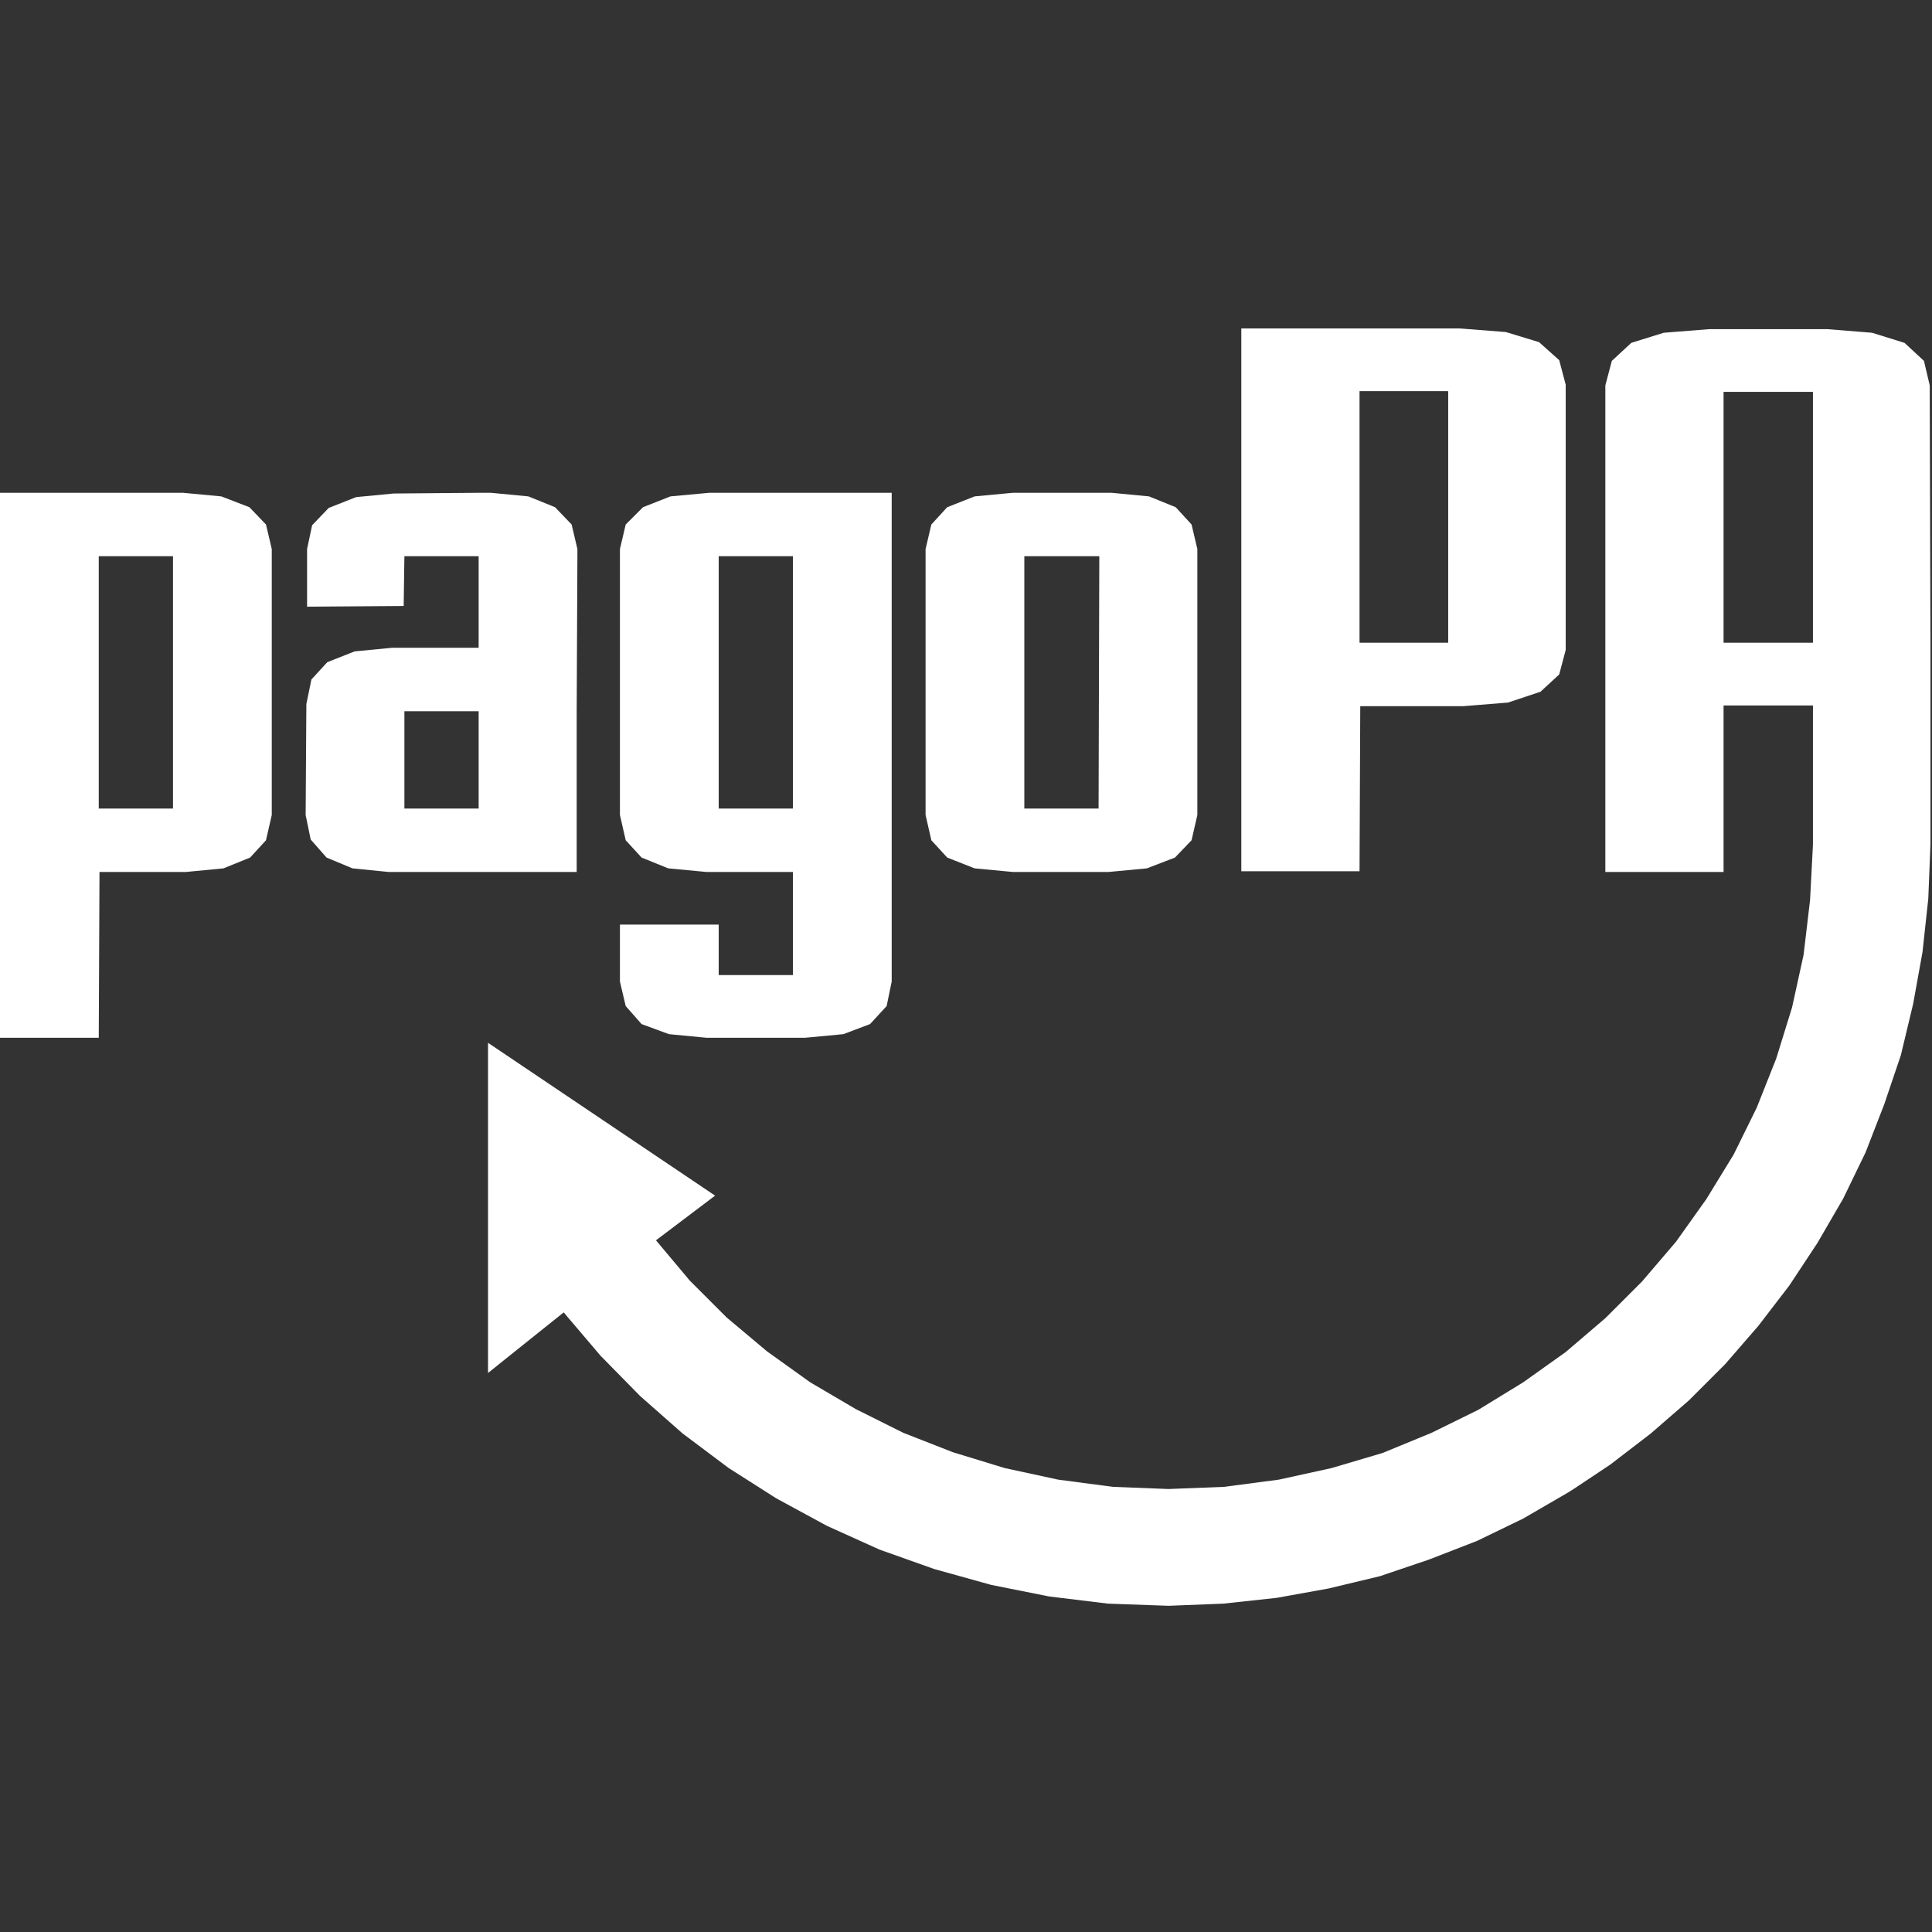 <svg width="500px" height="500px" viewBox="0 0 500 500" version="1.1" xmlns="http://www.w3.org/2000/svg" xmlns:xlink="http://www.w3.org/1999/xlink">
    <rect x="0" y="0" width="500" height="500" fill="#333333" stroke="none"/>
    <title>logo-pagopa-2021</title>
    <g id="logo-pagopa-2021" stroke="none" stroke-width="1" fill="none" fill-rule="evenodd">
        <g id="Fill-231" transform="translate(0, 85)" fill="#ffffff">
            <path d="M70.332,57.086 L68.839,50.743 L64.549,46.266 L57.273,43.468 L47.385,42.535 L44.774,42.535 L44.774,58.952 L44.774,124.247 L25.558,124.247 L25.558,58.952 L44.774,58.952 L44.774,42.535 L9.39560642e-14,42.535 L9.39560642e-14,183.572 L25.558,183.572 L25.745,141.783 L25.745,140.664 L48.132,140.664 L57.833,139.731 L64.735,136.933 L68.839,132.455 L70.332,125.926 L70.332,124.247 L70.332,58.952 L70.332,57.086 M149.432,57.086 L147.939,50.743 L143.649,46.266 L136.746,43.468 L127.045,42.535 L123.874,42.535 L123.874,124.247 L104.658,124.247 L104.658,99.062 L123.874,99.062 L123.874,124.247 L123.874,42.535 L101.86,42.721 L92.159,43.654 L85.07,46.453 L80.779,50.93 L79.473,57.086 L79.473,72.011 L104.472,71.824 L104.658,58.952 L123.874,58.952 L123.874,82.645 L101.487,82.645 L91.786,83.577 L84.697,86.376 L80.593,90.853 L79.287,97.196 L79.1,125.926 L80.406,132.269 L84.51,136.933 L91.226,139.731 L100.554,140.664 L149.245,140.664 L149.245,124.247 L149.245,99.062 L149.432,58.952 L149.432,57.086 M230.771,42.535 L205.212,42.535 L205.212,58.952 L205.212,124.247 L185.997,124.247 L185.997,58.952 L205.212,58.952 L205.212,42.535 L183.572,42.535 L173.498,43.468 L166.409,46.266 L161.931,50.743 L160.439,57.086 L160.439,125.926 L161.931,132.455 L166.035,136.933 L172.938,139.731 L182.826,140.664 L205.212,140.664 L205.212,141.597 L205.212,167.341 L185.997,167.341 L185.997,154.282 L160.439,154.282 L160.439,169.02 L161.931,175.363 L166.035,180.027 L173.125,182.639 L182.826,183.572 L208.384,183.572 L218.271,182.639 L225.174,180.027 L229.465,175.363 L230.771,169.02 L230.771,167.341 L230.771,124.247 L230.771,58.952 L230.771,42.535 M309.871,57.086 L308.378,50.743 L304.274,46.266 L297.371,43.468 L287.67,42.535 L284.499,42.535 L284.499,58.952 L284.312,124.247 L265.097,124.247 L265.097,58.952 L284.499,58.952 L284.499,42.535 L262.112,42.535 L252.225,43.468 L245.136,46.266 L241.031,50.743 L239.539,57.086 L239.539,125.926 L241.031,132.455 L245.136,136.933 L252.225,139.731 L262.112,140.664 L286.924,140.664 L296.812,139.731 L304.087,136.933 L308.378,132.455 L309.871,125.926 L309.871,124.247 L309.871,58.952 L309.871,57.086 M405.201,14.551 L403.522,8.208 L398.299,3.545 L389.717,0.933 L377.777,0 L374.792,0 L374.792,16.23 L374.792,81.339 L351.846,81.339 L351.846,16.23 L374.792,16.23 L374.792,0 L321.251,0 L321.251,140.477 L351.846,140.477 L352.033,97.756 L378.71,97.756 L390.277,96.823 L398.672,94.025 L403.522,89.547 L405.201,83.204 L405.201,81.339 L405.201,16.23 L405.201,14.551 M499.599,133.575 L499.599,97.569 L499.599,81.339 L499.412,16.417 L499.412,14.738 L497.92,8.395 L492.883,3.731 L484.488,1.119 L472.921,0.187 L469.19,0.187 L469.19,16.417 L469.19,81.339 L446.057,81.339 L446.057,16.417 L469.19,16.417 L469.19,0.187 L442.326,0.187 L430.573,1.119 L422.178,3.731 L417.141,8.395 L415.462,14.738 L415.462,140.664 L446.057,140.664 L446.057,97.569 L469.19,97.569 L469.19,133.575 L468.444,147.939 L466.765,162.118 L463.78,175.736 L459.676,188.982 L454.639,201.668 L448.669,213.794 L441.58,225.361 L433.744,236.367 L424.976,246.628 L415.462,256.142 L405.201,264.911 L394.194,272.746 L382.628,279.835 L370.502,285.805 L357.816,291.028 L344.57,294.946 L330.952,297.931 L316.773,299.797 L302.408,300.356 L288.044,299.797 L273.865,297.931 L260.06,294.946 L246.628,290.842 L233.756,285.805 L221.443,279.649 L209.69,272.746 L198.496,264.724 L188.049,255.956 L186.743,254.65 L178.535,246.441 L169.767,235.994 L185.064,224.428 L126.299,184.878 L126.299,270.321 L145.887,254.65 L155.402,265.843 L165.662,276.291 L176.669,285.991 L188.609,294.946 L200.922,302.782 L213.981,309.871 L227.599,316.027 L241.778,321.064 L256.515,325.168 L271.44,328.153 L286.738,330.019 L302.408,330.579 L316.587,330.019 L330.392,328.526 L343.824,326.101 L357.07,322.93 L369.755,318.639 L382.255,313.788 L394.194,308.005 L405.761,301.289 L407.253,300.356 L416.768,294.013 L427.215,285.991 L437.102,277.41 L446.43,268.082 L455.012,258.195 L463.034,247.747 L470.309,236.74 L477.026,225.174 L482.809,213.234 L487.659,200.735 L491.95,188.049 L495.122,174.804 L497.547,161.372 L499.039,147.566 L499.599,133.575" id="Fill-230"></path>
        </g>
    </g>
</svg>